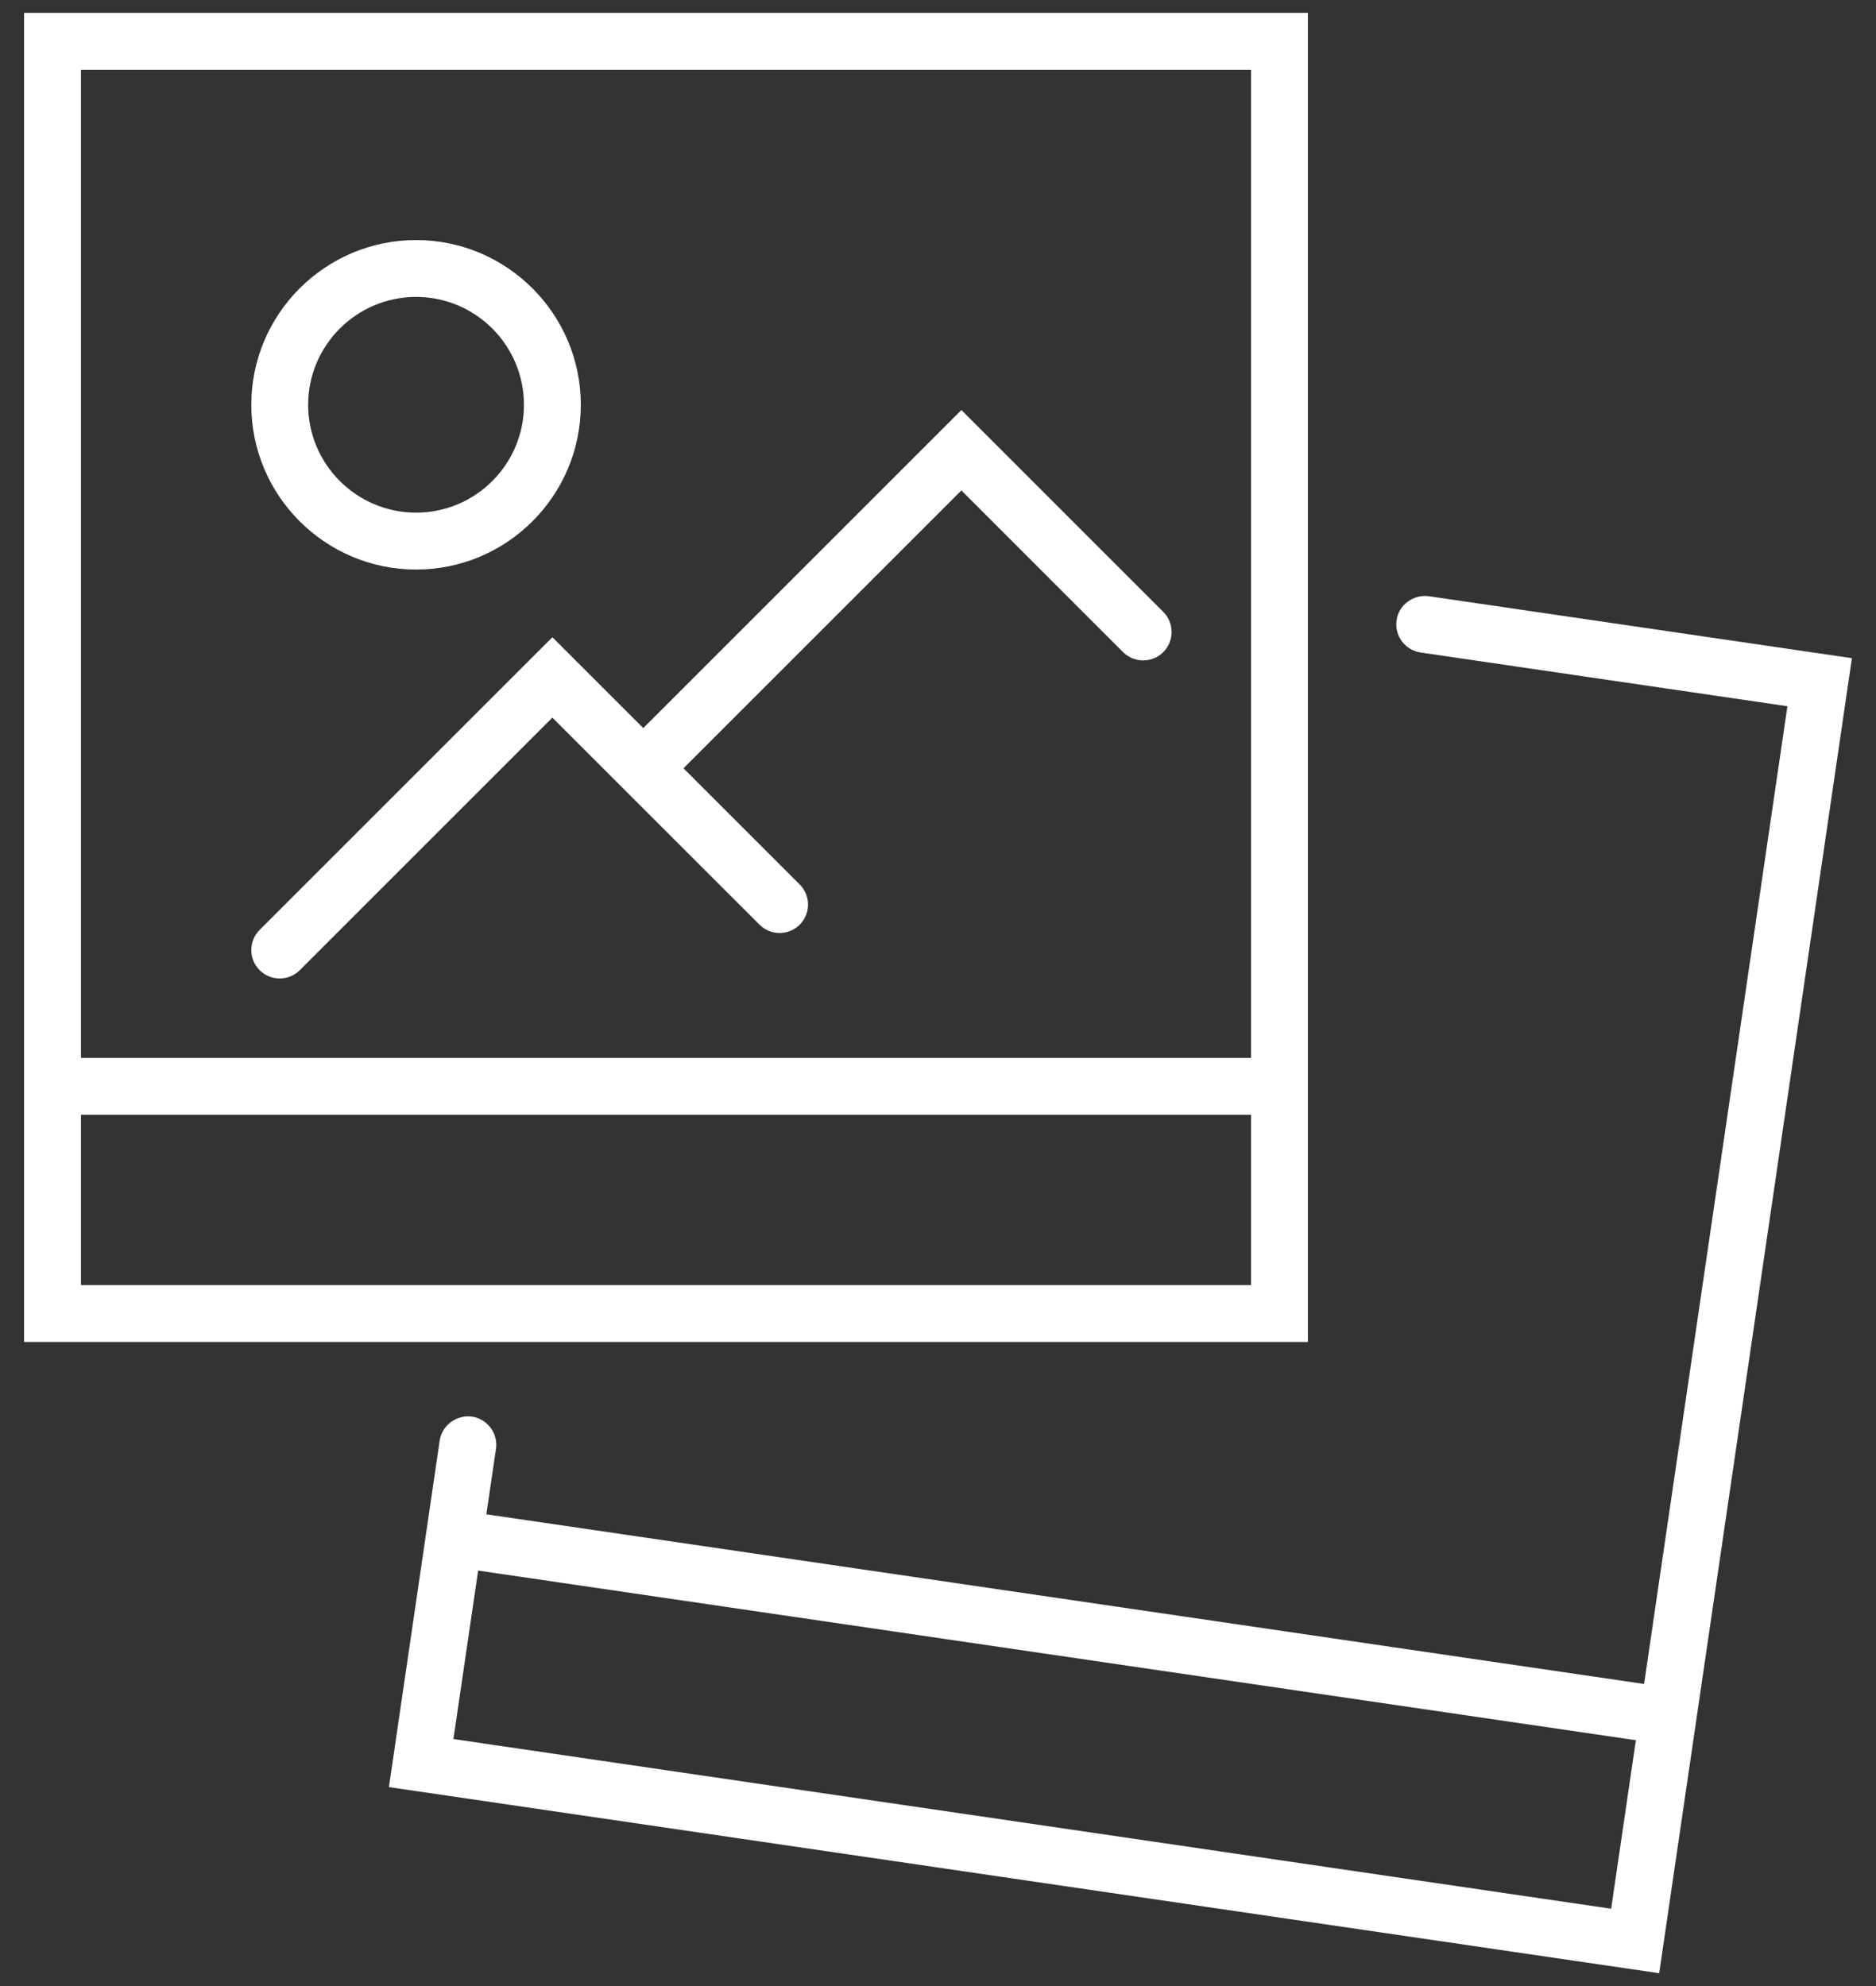 <?xml version="1.0" encoding="UTF-8"?> <svg xmlns="http://www.w3.org/2000/svg" height="72" viewBox="0 0 68 72" width="68"><rect x="0" y="0" width="68" height="72" fill="#333333" stroke="none"/><g fill="#fff" fill-rule="evenodd" transform="translate(.873 .467)"><path d="m0 48.183h46.535v-48.183h-46.535zm2.061-10.299h42.414v-35.823h-42.414zm0 8.237h42.414v-6.175h-42.414z"></path><g transform="translate(8.235 8.235)"><path d="m10.914 14.399-10.612 10.612c-.402.402-.402 1.056 0 1.458.201.201.465.301.729.301.265 0 .528-.1.729-.301l9.154-9.155 2.565 2.565.001.001.001.001 4.942 4.939c.402.403 1.055.403 1.457 0 .402-.402.402-1.054 0-1.456l-4.213-4.213 10.073-10.073 5.86 5.861c.402.402 1.056.402 1.458 0 .402-.402.402-1.055 0-1.458l-7.318-7.318-11.531 11.531z"></path><path d="m5.974 2.062c2.156 0 3.91 1.755 3.91 3.911 0 2.156-1.753 3.91-3.91 3.91-2.156 0-3.912-1.754-3.912-3.91 0-2.156 1.756-3.911 3.912-3.911m0 9.884c3.292 0 5.971-2.679 5.971-5.972 0-3.292-2.679-5.973-5.971-5.973-3.293 0-5.973 2.681-5.973 5.973 0 3.293 2.68 5.972 5.973 5.972"></path><path d="m7.328 54.344.895-6.108 41.965 6.15-.896 6.109zm35.355-41.431c-.554-.075-1.087.307-1.169.87-.082.563.307 1.085.87 1.17l13.297 1.948-5.195 35.446-41.965-6.151.349-2.372c.081-.563-.309-1.085-.872-1.17-.551-.074-1.085.308-1.169.871l-1.84 12.561 46.044 6.747 6.986-47.674z"></path></g></g></svg> 